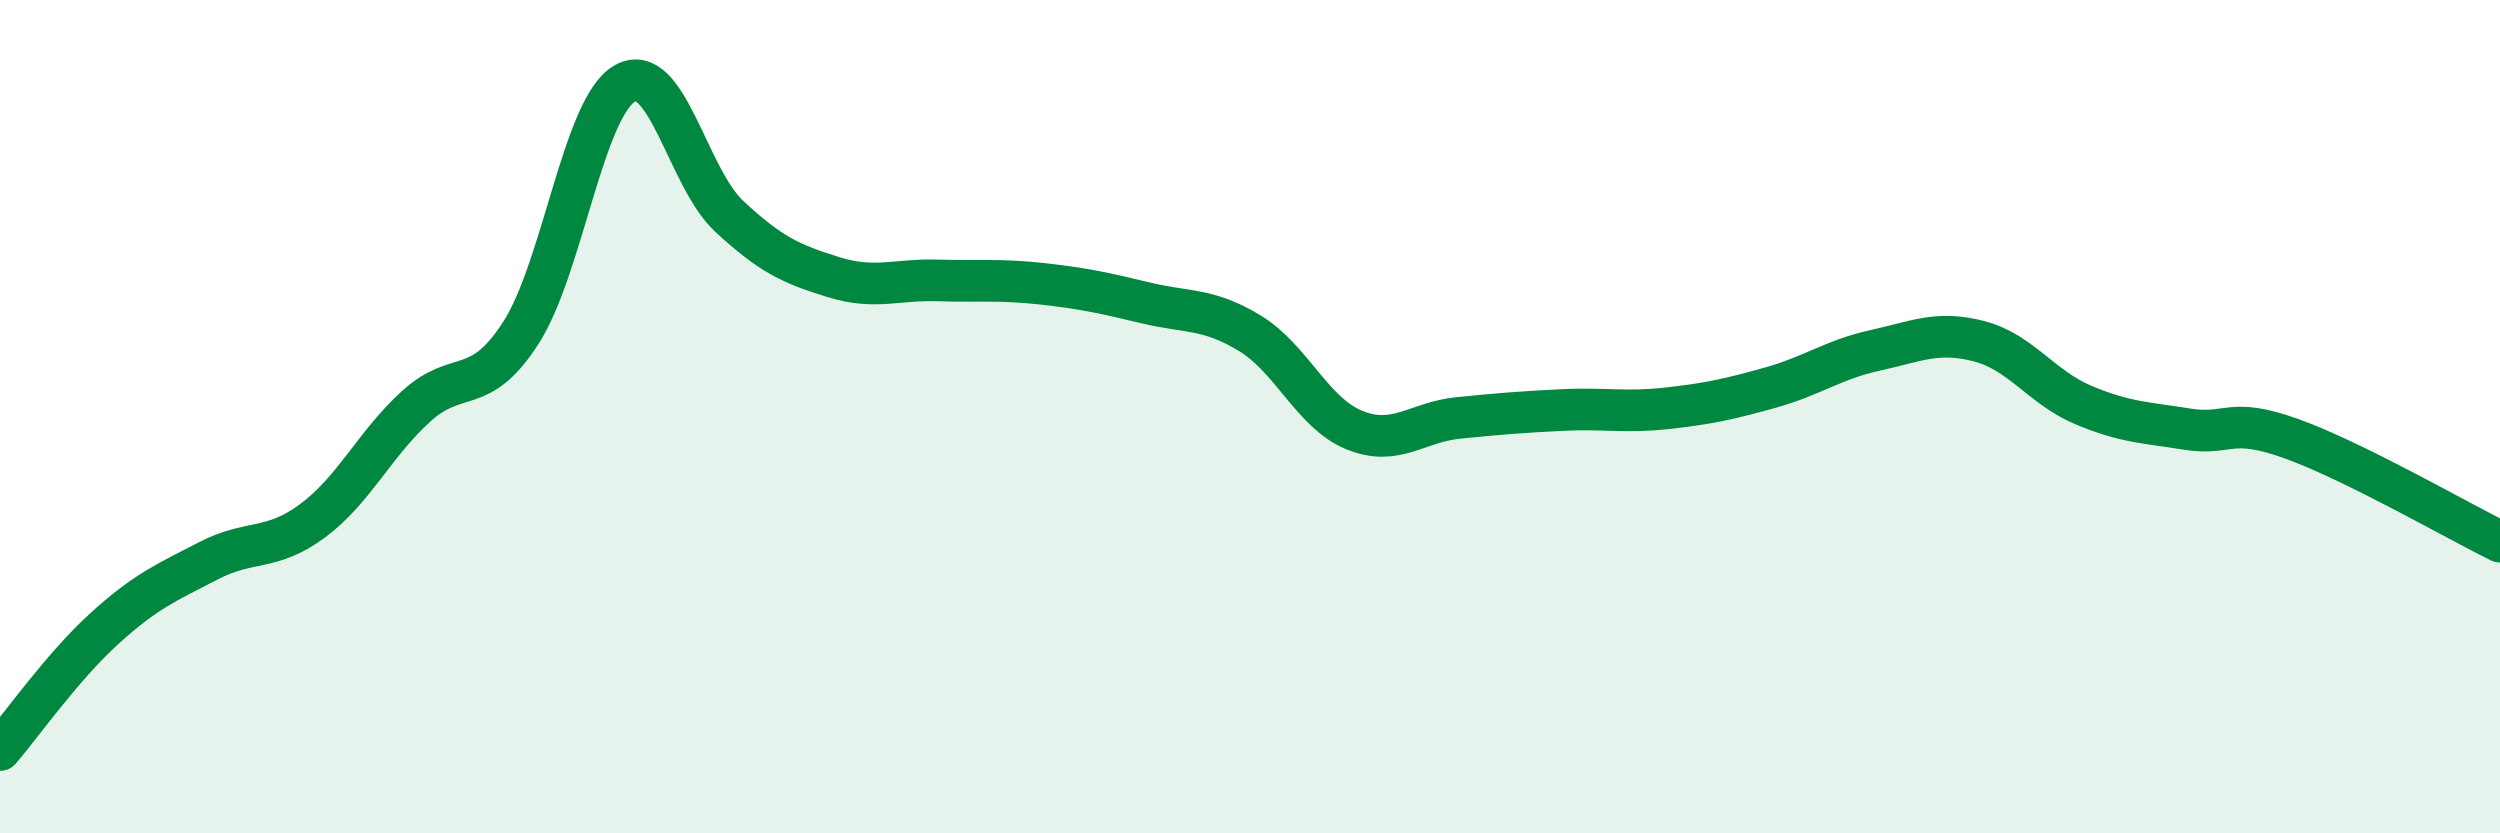
    <svg width="60" height="20" viewBox="0 0 60 20" xmlns="http://www.w3.org/2000/svg">
      <path
        d="M 0,18 C 0.5,17.42 1.5,16 2.5,15.09 C 3.5,14.18 4,13.98 5,13.46 C 6,12.94 6.5,13.24 7.5,12.5 C 8.5,11.76 9,10.64 10,9.74 C 11,8.84 11.5,9.54 12.5,7.99 C 13.5,6.44 14,2.56 15,2 C 16,1.44 16.5,4.26 17.5,5.19 C 18.5,6.12 19,6.34 20,6.65 C 21,6.96 21.5,6.7 22.5,6.73 C 23.5,6.76 24,6.7 25,6.81 C 26,6.92 26.5,7.03 27.5,7.27 C 28.5,7.51 29,7.39 30,8 C 31,8.61 31.5,9.91 32.5,10.32 C 33.5,10.73 34,10.13 35,10.03 C 36,9.93 36.5,9.89 37.5,9.84 C 38.5,9.79 39,9.91 40,9.8 C 41,9.69 41.5,9.58 42.5,9.3 C 43.5,9.02 44,8.63 45,8.41 C 46,8.19 46.5,7.93 47.5,8.19 C 48.5,8.45 49,9.3 50,9.72 C 51,10.14 51.5,10.14 52.5,10.3 C 53.5,10.46 53.5,9.99 55,10.53 C 56.5,11.07 59,12.51 60,13L60 20L0 20Z"
        fill="#008740"
        opacity="0.1"
        stroke-linecap="round"
        stroke-linejoin="round"
      />
      <path
        d="M 0,18 C 0.5,17.42 1.5,16 2.5,15.09 C 3.5,14.18 4,13.98 5,13.46 C 6,12.94 6.5,13.24 7.5,12.5 C 8.5,11.76 9,10.64 10,9.74 C 11,8.84 11.5,9.54 12.5,7.99 C 13.5,6.44 14,2.56 15,2 C 16,1.44 16.5,4.26 17.5,5.19 C 18.5,6.12 19,6.34 20,6.65 C 21,6.96 21.5,6.7 22.5,6.73 C 23.5,6.76 24,6.7 25,6.81 C 26,6.92 26.5,7.03 27.5,7.27 C 28.5,7.51 29,7.39 30,8 C 31,8.61 31.5,9.91 32.5,10.32 C 33.5,10.73 34,10.13 35,10.03 C 36,9.93 36.5,9.89 37.5,9.84 C 38.5,9.79 39,9.91 40,9.8 C 41,9.69 41.5,9.58 42.5,9.3 C 43.5,9.02 44,8.63 45,8.41 C 46,8.19 46.5,7.93 47.5,8.19 C 48.5,8.45 49,9.3 50,9.72 C 51,10.14 51.5,10.14 52.5,10.3 C 53.5,10.46 53.5,9.99 55,10.53 C 56.5,11.07 59,12.51 60,13"
        stroke="#008740"
        stroke-width="1"
        fill="none"
        stroke-linecap="round"
        stroke-linejoin="round"
      />
    </svg>
  